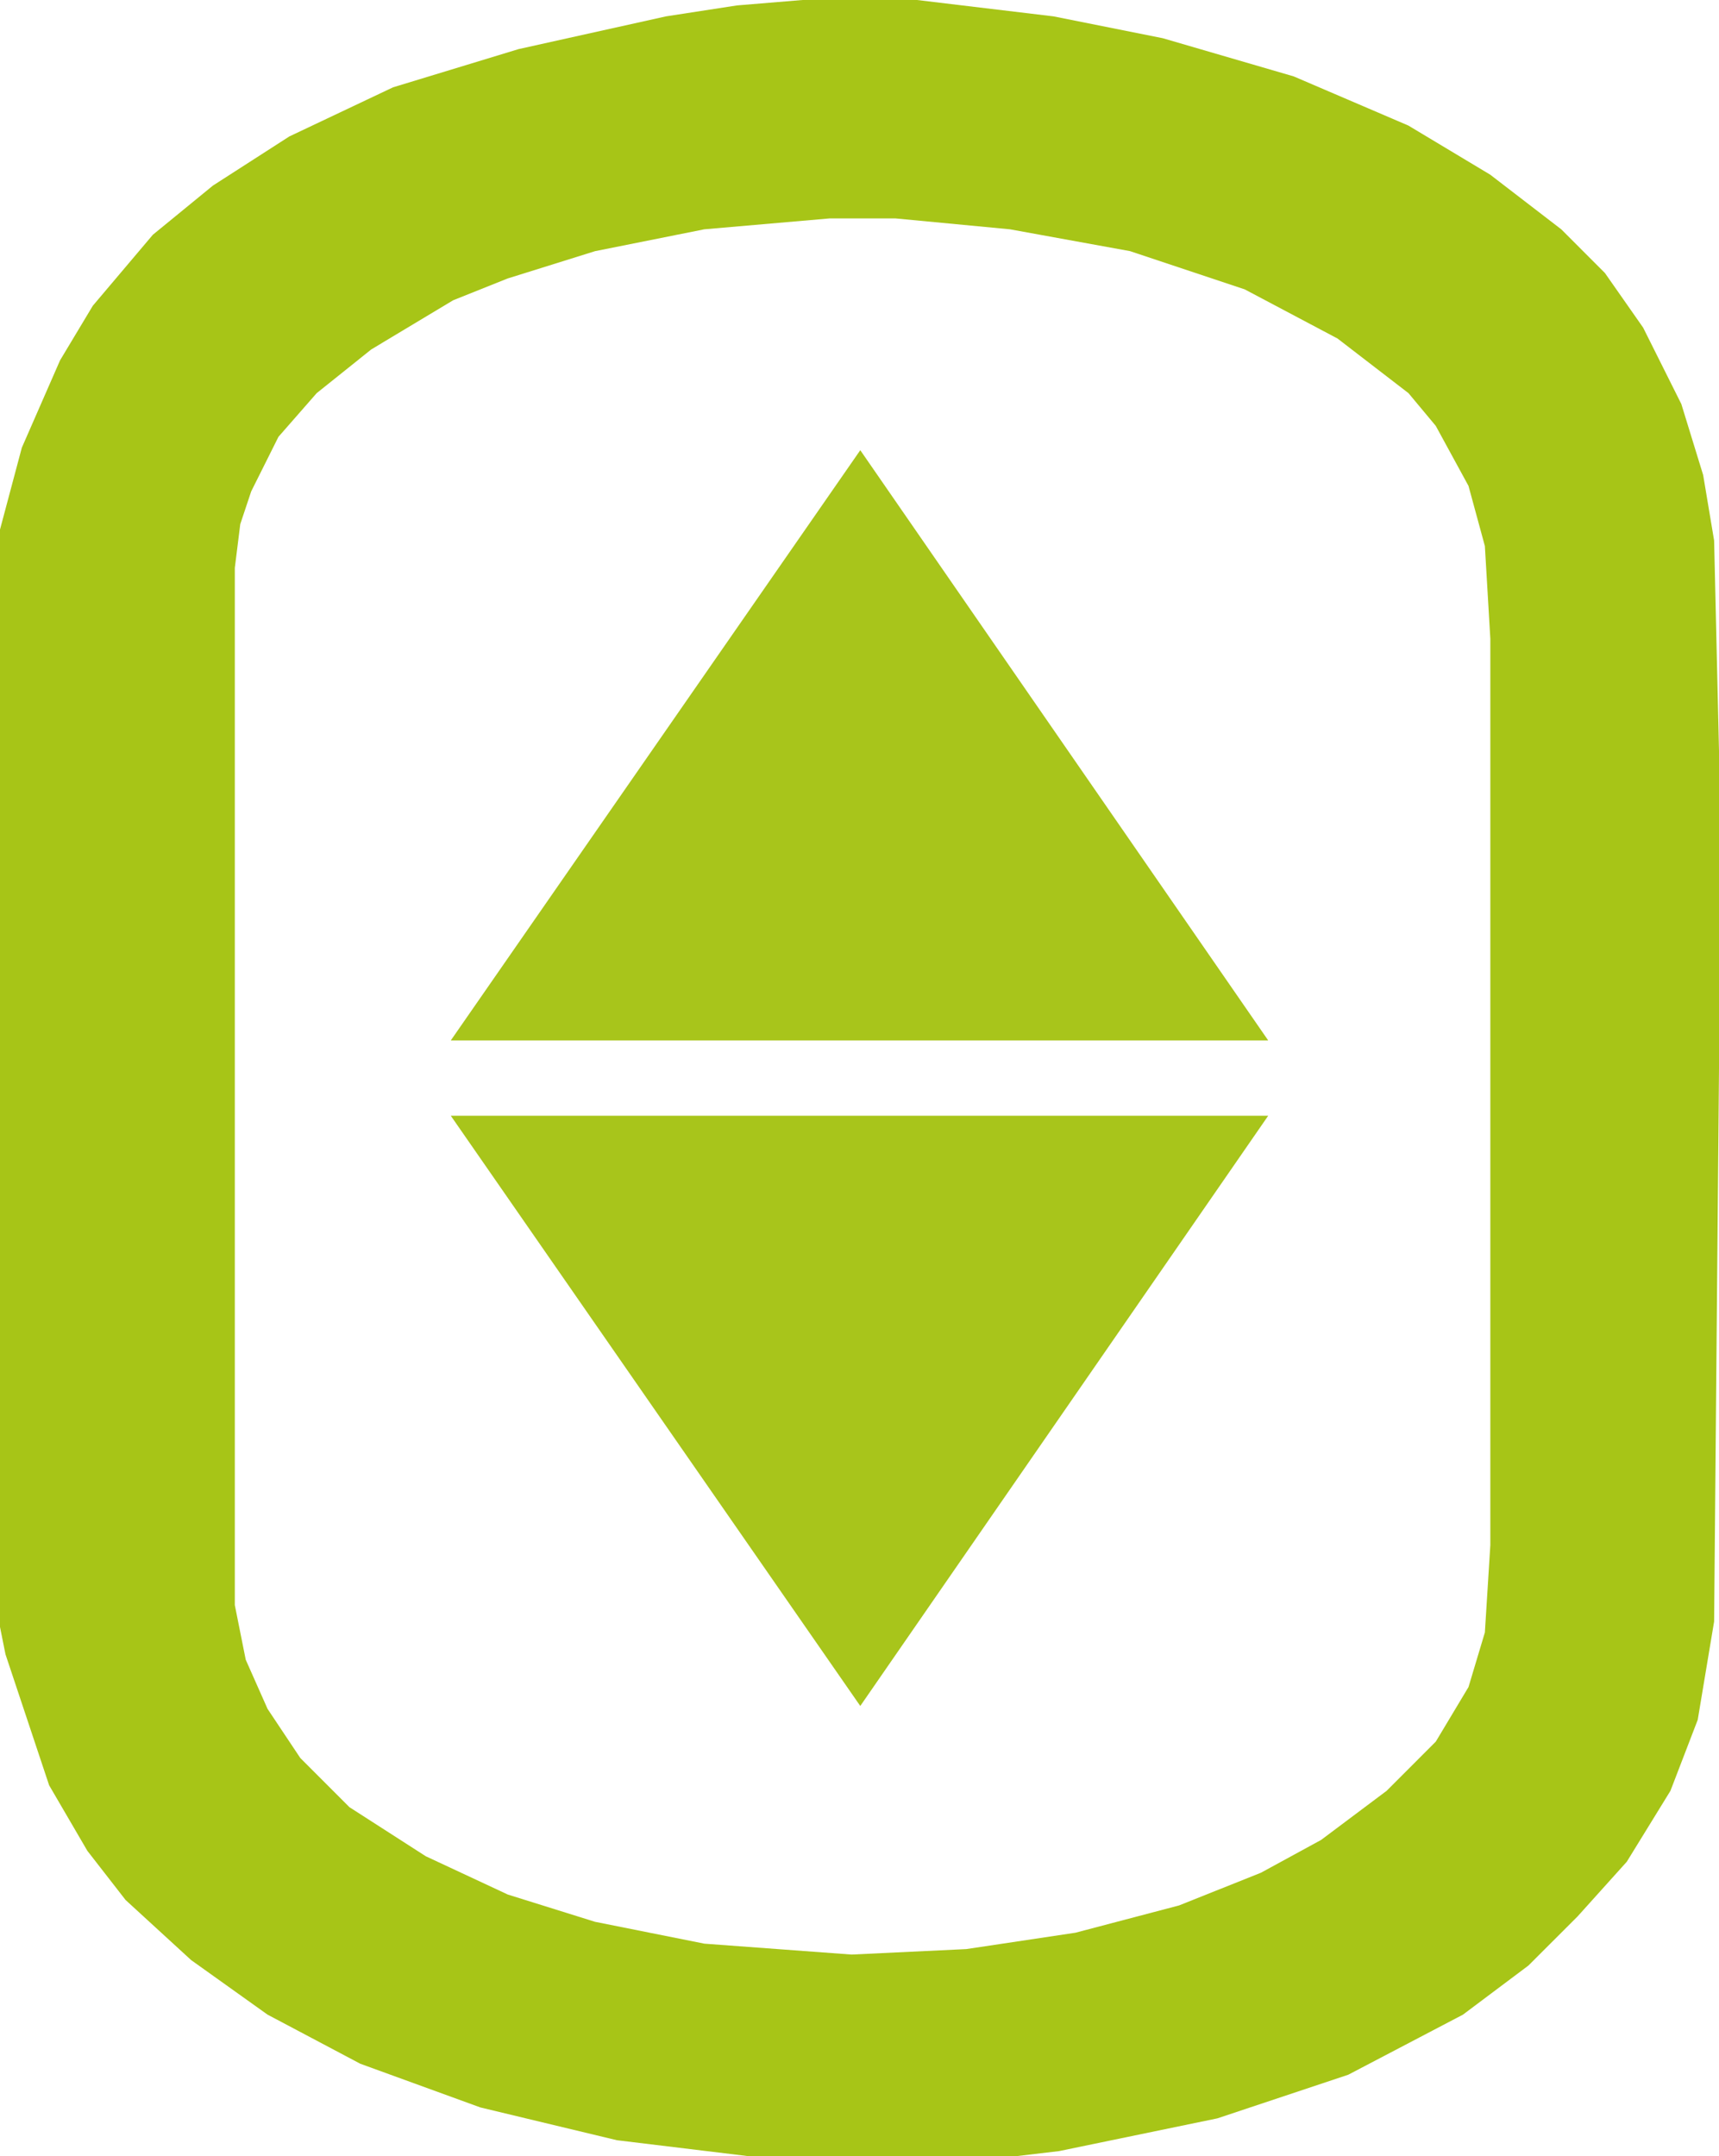 <?xml version="1.0" encoding="utf-8"?>
<!-- Generator: Adobe Illustrator 14.0.0, SVG Export Plug-In . SVG Version: 6.00 Build 43363)  -->
<!DOCTYPE svg PUBLIC "-//W3C//DTD SVG 1.1//EN" "http://www.w3.org/Graphics/SVG/1.1/DTD/svg11.dtd">
<svg version="1.1" id="Capa_1" xmlns="http://www.w3.org/2000/svg" xmlns:xlink="http://www.w3.org/1999/xlink" x="0px" y="0px"
	 width="238.562px" height="299.182px" viewBox="0 0 238.562 299.182" enable-background="new 0 0 238.562 299.182"
	 xml:space="preserve">
<path fill="#A7C517" d="M203.031,279.541l9.09-6.817l6.822-6.818l6.82-7.578l6.061-9.845l3.786-9.85l2.274-13.639l0.756-85.599
	v-31.82l-0.756-32.573l-1.521-9.091l-3.029-9.851l-5.302-10.602l-5.305-7.58l-6.061-6.062l-9.849-7.573l-11.363-6.82l-15.912-6.821
	L161.361,5.3l-15.148-3.028L127.273,0h-15.91l-9.091,0.753l-9.847,1.518L71.97,6.813l-17.428,5.305l-14.39,6.815l-10.605,6.82
	l-8.334,6.82l-8.332,9.85l-4.545,7.573L3.03,62.117L0,73.479V225.75l0.759,3.787l6.061,18.184l5.304,9.091l5.304,6.821l9.091,8.333
	l10.606,7.572l12.879,6.819l16.664,6.061l18.942,4.548l24.999,3.03h23.483l12.879-1.518l21.969-4.543l18.182-6.061L203.031,279.541z
	 M175.003,259.847l-11.365,4.54l-14.392,3.789l-15.148,2.271l-15.913,0.759l-20.45-1.513l-15.151-3.03l-12.121-3.788L59.1,257.572
	l-10.608-6.818l-6.817-6.822l-4.545-6.818l-3.027-6.818l-1.515-7.577V78.79l0.756-6.062l1.518-4.546l3.784-7.573l5.307-6.062
	l7.573-6.062l11.365-6.82l7.576-3.029l12.121-3.788l15.151-3.03l17.423-1.513h9.091l15.91,1.513l16.669,3.03l15.908,5.302
	l12.879,6.82l9.849,7.58l3.787,4.542l4.544,8.332l2.271,8.338l0.759,12.874v125.756l-0.759,12.121l-2.271,7.573l-4.544,7.578
	l-6.818,6.822l-9.092,6.813L175.003,259.847z"/>
<g>
	<polygon fill="#A8C51B" points="119.389,62.467 175.999,144.364 62.562,144.364 	"/>
	<polygon fill="#A8C51B" points="119.389,236.714 175.999,154.817 62.562,154.817 	"/>
</g>
</svg>
